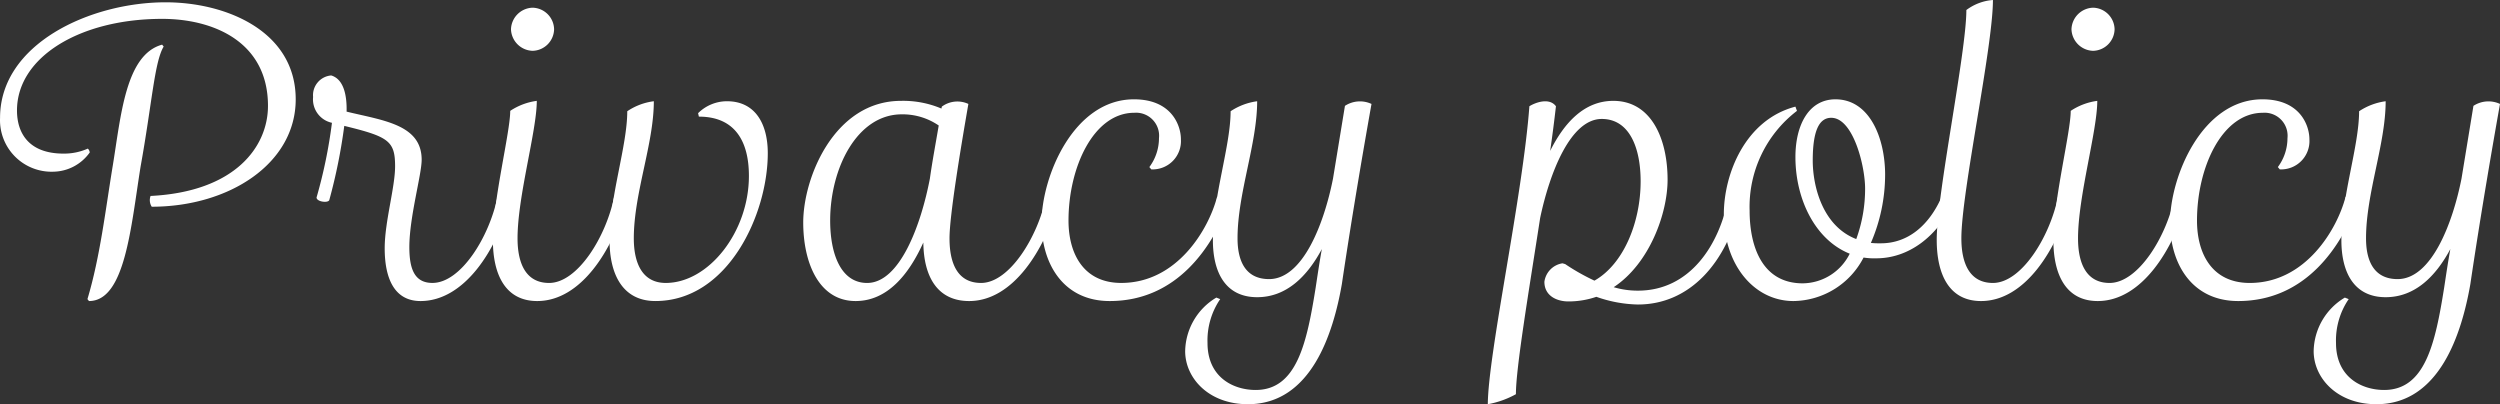 <svg xmlns="http://www.w3.org/2000/svg" width="259.72" height="41.993" viewBox="0 0 259.72 41.993"><rect x="0" y="0" width="259.72" height="41.993" fill="#333333" stroke="none"/><defs><style>.cls-1{fill:#fff;}</style></defs><title>アセット 1</title><g id="レイヤー_2" data-name="レイヤー 2"><g id="レイヤー_1-2" data-name="レイヤー 1"><g id="main"><path class="cls-1" d="M15.643,20.357c8.838-.44,12.197-5.159,12.197-9.358,0-6.639-5.639-9.039-10.998-9.039-8.519,0-15.077,3.959-15.077,9.519,0,2.32,1.2,4.479,4.839,4.479a6.054,6.054,0,0,0,2.52-.52.639.639,0,0,1,.2.4,4.727,4.727,0,0,1-3.799,2A5.354,5.354,0,0,1,.003,12.658q-.007-.21.003-.42C.006,4.559,9.364.24,17.203.24,23.561.24,30.721,3.28,30.721,10.318c0,6.679-6.919,11.158-14.957,11.158A1.268,1.268,0,0,1,15.643,20.357ZM9.084,31.075c1.32-4.399,1.88-9.319,2.64-13.918.84-5.119,1.32-11.478,5.119-12.518l.16.2c-.96,1.6-1.2,5.839-2.399,12.478-1,6.239-1.6,13.958-5.359,13.958Z"/><path class="cls-1" d="M53.003,20.757c-1.36,5.199-4.76,10.518-9.318,10.518-2.72,0-3.72-2.36-3.72-5.479,0-2.76,1.08-6.319,1.08-8.519,0-2.639-.68-3.079-5.279-4.199A56.954,56.954,0,0,1,34.206,20.797c-.16.32-1.32.16-1.32-.28a51.07,51.07,0,0,0,1.6-7.759,2.487,2.487,0,0,1-1.959-2.68,2.058,2.058,0,0,1,1.86-2.238l.02-.002c1.359.4,1.64,2.199,1.6,3.759,3.759.92,7.799,1.32,7.799,4.999,0,1.56-1.28,5.959-1.28,9.078,0,2.24.52,3.719,2.399,3.719,2.96,0,5.919-4.799,6.759-8.958Z"/><path class="cls-1" d="M65.124,20.757c-1.44,5.199-4.76,10.518-9.318,10.518-3.28,0-4.6-2.719-4.6-6.319,0-4.199,1.8-11.198,1.8-13.438a6.53,6.53,0,0,1,2.76-1.04c0,3.12-2,9.918-2,14.278,0,2.64.88,4.639,3.279,4.639,2.96,0,5.919-4.799,6.759-8.958ZM53.086,3.04A2.316,2.316,0,0,1,55.325.8a2.288,2.288,0,0,1,2.239,2.24A2.288,2.288,0,0,1,55.325,5.279,2.316,2.316,0,0,1,53.086,3.04Z"/><path class="cls-1" d="M72.524,11.758a4.267,4.267,0,0,1,3-1.24c2.919,0,4.239,2.32,4.239,5.399,0,6.319-4.12,15.357-11.679,15.357-3.359,0-4.759-2.719-4.759-6.319,0-4.519,1.84-9.798,1.84-13.398a6.341,6.341,0,0,1,2.76-1.04c0,4.439-2.08,9.558-2.08,14.238,0,2.64.92,4.639,3.319,4.639,4.439,0,8.639-5.279,8.639-11.118,0-3.479-1.359-6.159-5.199-6.159Z"/><path class="cls-1" d="M110.001,20.757c-1.44,5.199-4.76,10.518-9.318,10.518-3.319,0-4.72-2.56-4.76-6.079-1.52,3.36-3.759,6.079-7.038,6.079-3.8,0-5.439-3.959-5.439-8.159,0-4.679,3.239-12.638,10.158-12.638a10.188,10.188,0,0,1,4.199.8l.04-.2a2.716,2.716,0,0,1,2.76-.28c-.84,4.839-1.96,11.638-1.96,13.958,0,2.68.88,4.639,3.279,4.639,2.96,0,5.919-4.839,6.759-8.958ZM97.522,13.038a6.63,6.63,0,0,0-3.839-1.16c-4.64,0-7.438,5.599-7.438,11.038,0,3.479,1.119,6.479,3.839,6.479,3.399,0,5.6-6.039,6.519-10.838C96.843,16.837,97.203,14.917,97.522,13.038Z"/><path class="cls-1" d="M127.762,20.837c-1.72,4.799-5.479,10.438-12.478,10.438-4.84,0-7.079-3.919-7.079-8.159,0-4.759,3.319-12.798,9.599-12.798,3.919,0,4.879,2.719,4.879,4.159a2.943,2.943,0,0,1-3.079,3.119l-.2-.24a5.035,5.035,0,0,0,1-3,2.39,2.39,0,0,0-2.56-2.64c-4.239,0-6.839,5.679-6.839,11.198,0,3.439,1.56,6.479,5.479,6.479,5.799,0,9.079-5.559,9.959-8.958Z"/><path class="cls-1" d="M126.765,31.075a7.611,7.611,0,0,0-1.319,4.559c0,3.56,2.679,4.879,4.999,4.879,4.279,0,5.318-4.879,6.238-10.638.2-1.32.4-2.679.641-3.999-1.52,2.84-3.68,4.999-6.72,4.999-3.279,0-4.599-2.56-4.599-5.919,0-4.519,1.84-9.798,1.84-13.398a6.527,6.527,0,0,1,2.759-1.04c0,4.439-2.039,9.558-2.039,14.238,0,2.44.88,4.239,3.279,4.239,3.52,0,5.719-5.799,6.639-10.438l1.24-7.559a2.844,2.844,0,0,1,2.76-.2c-.641,3.599-1.96,11.158-3.08,18.717-.88,5.039-3.159,12.478-9.758,12.478-4.08,0-6.52-2.719-6.52-5.519a6.61,6.61,0,0,1,3.239-5.559Z"/><path class="cls-1" d="M180.88,20.837c-1.439,6.559-5.399,10.798-10.718,10.798a13.648,13.648,0,0,1-4.319-.8,8.904,8.904,0,0,1-2.92.48c-1.159,0-2.479-.56-2.479-2.04a2.239,2.239,0,0,1,1.88-1.92l.28.08a22.219,22.219,0,0,0,3.039,1.72c3.039-1.72,4.799-6.079,4.799-10.318,0-3.479-1.159-6.479-4.039-6.479-3.239,0-5.399,5.559-6.398,10.278-1.2,7.759-2.52,15.597-2.52,18.317a9.528,9.528,0,0,1-2.92,1.04c.04-5.319,3.64-21.716,4.319-30.955.64-.4,2.079-.92,2.76,0-.16,1.4-.36,3-.601,4.639,1.48-2.959,3.56-5.199,6.56-5.199,3.959,0,5.639,3.959,5.639,8.199,0,3.439-1.84,8.678-5.599,11.158a8.729,8.729,0,0,0,2.52.36c5.438,0,8.479-4.799,9.398-9.678Z"/><path class="cls-1" d="M203.04,20.837c-1.76,3.799-4.8,5.999-8.119,5.999a7.084,7.084,0,0,1-1.319-.08,8.31,8.31,0,0,1-7.279,4.519c-4.119,0-7.238-3.799-7.238-8.999,0-4.239,2.239-9.838,7.438-11.198l.16.44a12.549,12.549,0,0,0-4.919,10.358c0,3.879,1.399,7.559,5.519,7.559a5.511,5.511,0,0,0,4.88-3.079c-3.6-1.44-5.64-5.679-5.64-10.038,0-3.359,1.4-5.999,4.159-5.999,3.56,0,5.159,4.039,5.159,7.839a17.841,17.841,0,0,1-1.479,7.079,8.693,8.693,0,0,0,1.04.04c2.8,0,4.999-1.84,6.318-4.839Zm-9.278-1.24c0-2.36-1.24-7.359-3.52-7.359-1.28,0-1.92,1.4-1.92,4.439,0,2.64,1,6.799,4.52,8.159A15.202,15.202,0,0,0,193.762,19.597Z"/><path class="cls-1" d="M215.121,20.757c-1.44,5.199-4.76,10.518-9.319,10.518-3.279,0-4.599-2.719-4.599-6.359,0-4.759,3.079-19.477,3.079-23.876A5.258,5.258,0,0,1,207.042,0c0,4.879-3.279,19.957-3.279,24.756,0,2.64.88,4.639,3.279,4.639,2.96,0,5.919-4.799,6.759-8.958Z"/><path class="cls-1" d="M227.24,20.757c-1.44,5.199-4.76,10.518-9.318,10.518-3.28,0-4.6-2.719-4.6-6.319,0-4.199,1.8-11.198,1.8-13.438a6.53,6.53,0,0,1,2.76-1.04c0,3.12-2,9.918-2,14.278,0,2.64.88,4.639,3.279,4.639,2.96,0,5.919-4.799,6.759-8.958Zm-12.038-17.717a2.316,2.316,0,0,1,2.239-2.24,2.288,2.288,0,0,1,2.239,2.24,2.288,2.288,0,0,1-2.239,2.24,2.316,2.316,0,0,1-2.239-2.24Z"/><path class="cls-1" d="M244.999,20.837c-1.72,4.799-5.479,10.438-12.478,10.438-4.84,0-7.079-3.919-7.079-8.159,0-4.759,3.319-12.798,9.599-12.798,3.919,0,4.879,2.719,4.879,4.159a2.943,2.943,0,0,1-3.079,3.119l-.2-.24a5.035,5.035,0,0,0,1-3A2.39,2.39,0,0,0,235.081,11.718c-4.239,0-6.839,5.679-6.839,11.198,0,3.439,1.56,6.479,5.479,6.479,5.799,0,9.079-5.559,9.959-8.958Z"/><path class="cls-1" d="M244.002,31.075a7.611,7.611,0,0,0-1.319,4.559c0,3.56,2.679,4.879,4.999,4.879,4.279,0,5.318-4.879,6.238-10.638.2-1.32.4-2.679.641-3.999-1.521,2.84-3.68,4.999-6.72,4.999-3.279,0-4.599-2.56-4.599-5.919,0-4.519,1.84-9.798,1.84-13.398a6.527,6.527,0,0,1,2.759-1.04c0,4.439-2.039,9.558-2.039,14.238,0,2.44.88,4.239,3.279,4.239,3.52,0,5.719-5.799,6.639-10.438l1.24-7.559a2.844,2.844,0,0,1,2.76-.2c-.641,3.599-1.96,11.158-3.08,18.717-.88,5.039-3.159,12.478-9.758,12.478-4.08,0-6.52-2.719-6.52-5.519a6.61,6.61,0,0,1,3.239-5.559Z"/></g></g></g></svg>